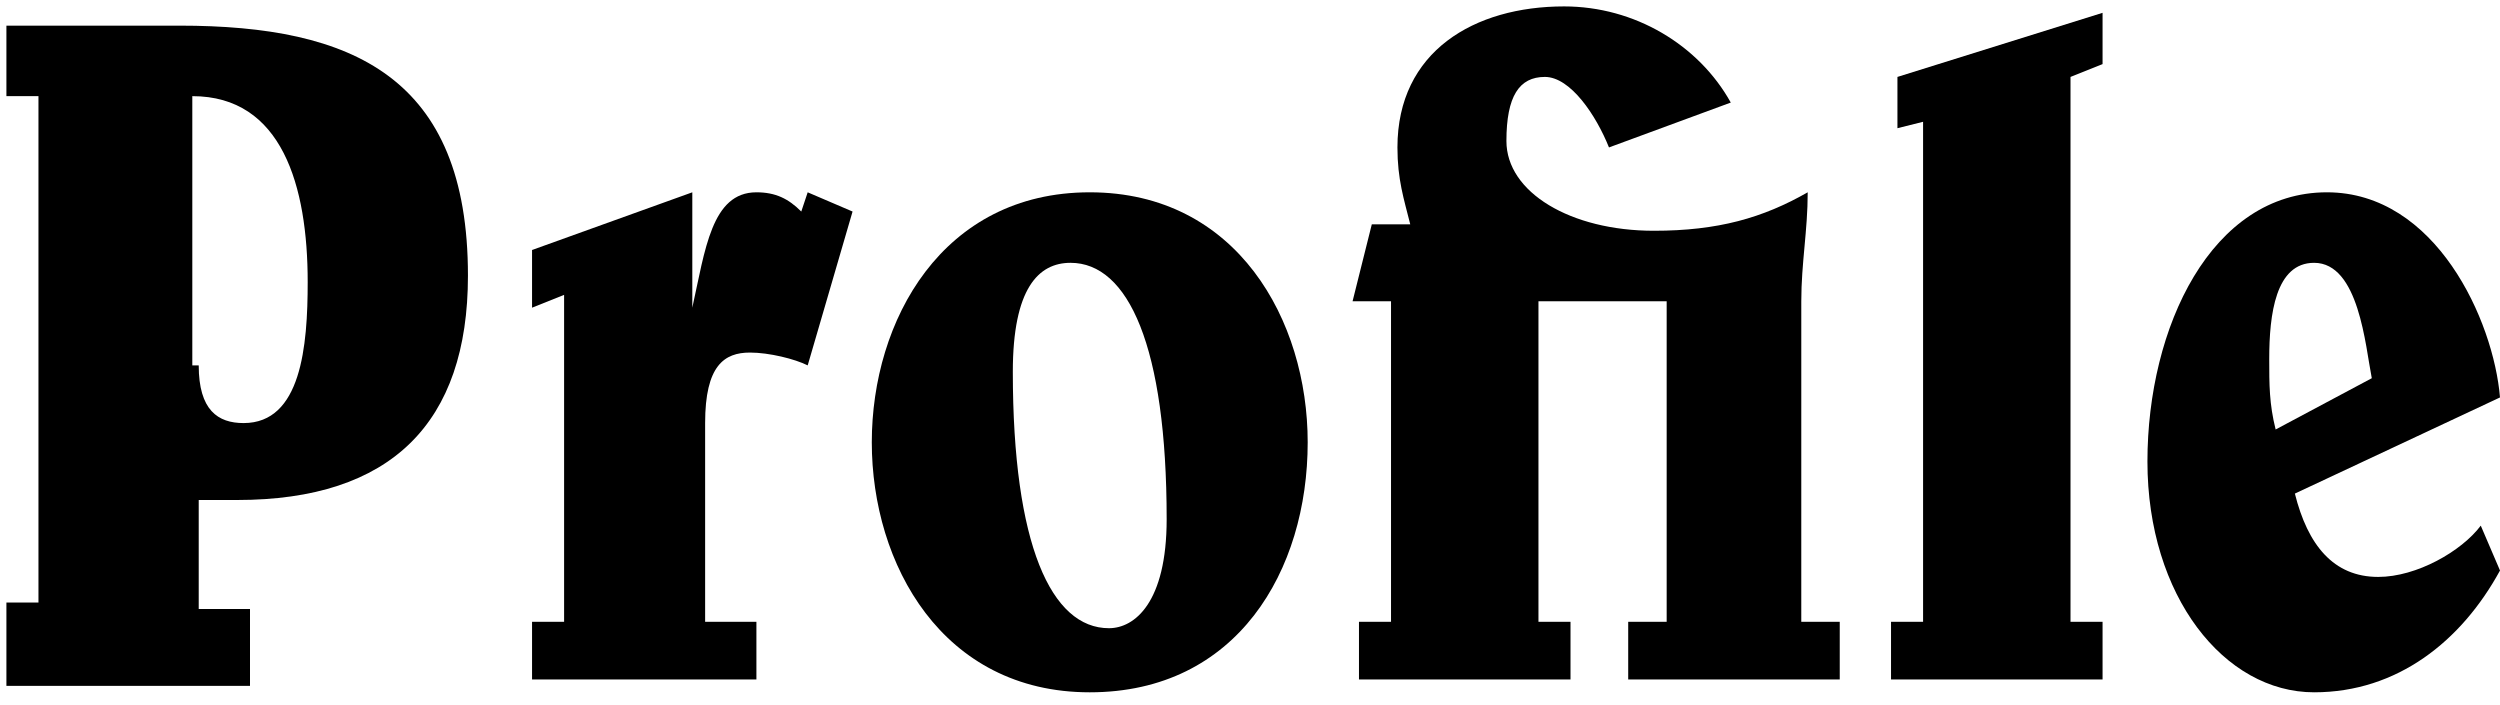 <?xml version="1.0" encoding="utf-8"?>
<!-- Generator: Adobe Illustrator 24.2.0, SVG Export Plug-In . SVG Version: 6.00 Build 0)  -->
<svg version="1.1" id="レイヤー_1" xmlns="http://www.w3.org/2000/svg" xmlns:xlink="http://www.w3.org/1999/xlink" x="0px"
	 y="0px" viewBox="0 0 39 11" style="enable-background:new 0 0 39 11;" xml:space="preserve">
<g>
	<path d="M0.1,10.6V9.4h0.5V1.5H0.1V0.4h2.7c2.7,0,4.5,0.8,4.5,3.9c0,2.3-1.2,3.5-3.6,3.5H3.1v1.7h0.8v1.2H0.1z M3.1,5.7
		c0,0.7,0.3,0.9,0.7,0.9c0.9,0,1-1.2,1-2.2c0-1.5-0.4-2.9-1.8-2.9V5.7z"/>
	<path d="M12.6,5.7c-0.2-0.1-0.6-0.2-0.9-0.2c-0.4,0-0.7,0.2-0.7,1.1v3.1h0.8v0.9H8.3V9.7h0.5V4.6L8.3,4.8V3.9L10.8,3v1.8h0
		C11,3.9,11.1,3,11.8,3c0.3,0,0.5,0.1,0.7,0.3l0.1-0.3l0.7,0.3L12.6,5.7z"/>
	<path d="M20.4,6.9c0,2-1.1,3.9-3.4,3.9c-2.3,0-3.4-2-3.4-3.9C13.6,5,14.7,3,17,3C19.3,3,20.4,5,20.4,6.9z M15.8,5.8
		c0,2.7,0.6,4,1.5,4c0.4,0,0.9-0.4,0.9-1.7c0-2.7-0.6-4-1.5-4C16.2,4.1,15.8,4.5,15.8,5.8z"/>
	<path d="M28.2,9.7h0.5v0.9h-3.3V9.7H26v-5h-2v5h0.5v0.9h-3.3V9.7h0.5v-5h-0.6l0.3-1.2H22c-0.1-0.4-0.2-0.7-0.2-1.2
		c0-1.5,1.2-2.2,2.6-2.2c1.1,0,2.1,0.6,2.6,1.5l-1.9,0.7c-0.2-0.5-0.6-1.1-1-1.1c-0.4,0-0.6,0.3-0.6,1c0,0.8,1,1.4,2.3,1.4
		c1,0,1.7-0.2,2.4-0.6c0,0.6-0.1,1.1-0.1,1.7V9.7z"/>
	<path d="M29.5,10.6V9.7h0.5V1.9L29.6,2V1.2l3.2-1V1l-0.5,0.2v8.5h0.5v0.9H29.5z"/>
	<path d="M39,8.9c-0.6,1.1-1.6,1.9-2.9,1.9c-1.4,0-2.6-1.5-2.6-3.6c0-2.1,1-4.2,2.8-4.2C38,3,38.9,5,39,6.2l-3.2,1.5
		c0.2,0.8,0.6,1.3,1.3,1.3c0.6,0,1.3-0.4,1.6-0.8L39,8.9z M37,5.9c-0.1-0.5-0.2-1.8-0.9-1.8c-0.6,0-0.7,0.8-0.7,1.5
		c0,0.4,0,0.7,0.1,1.1L37,5.9z"/>
</g>
</svg>
